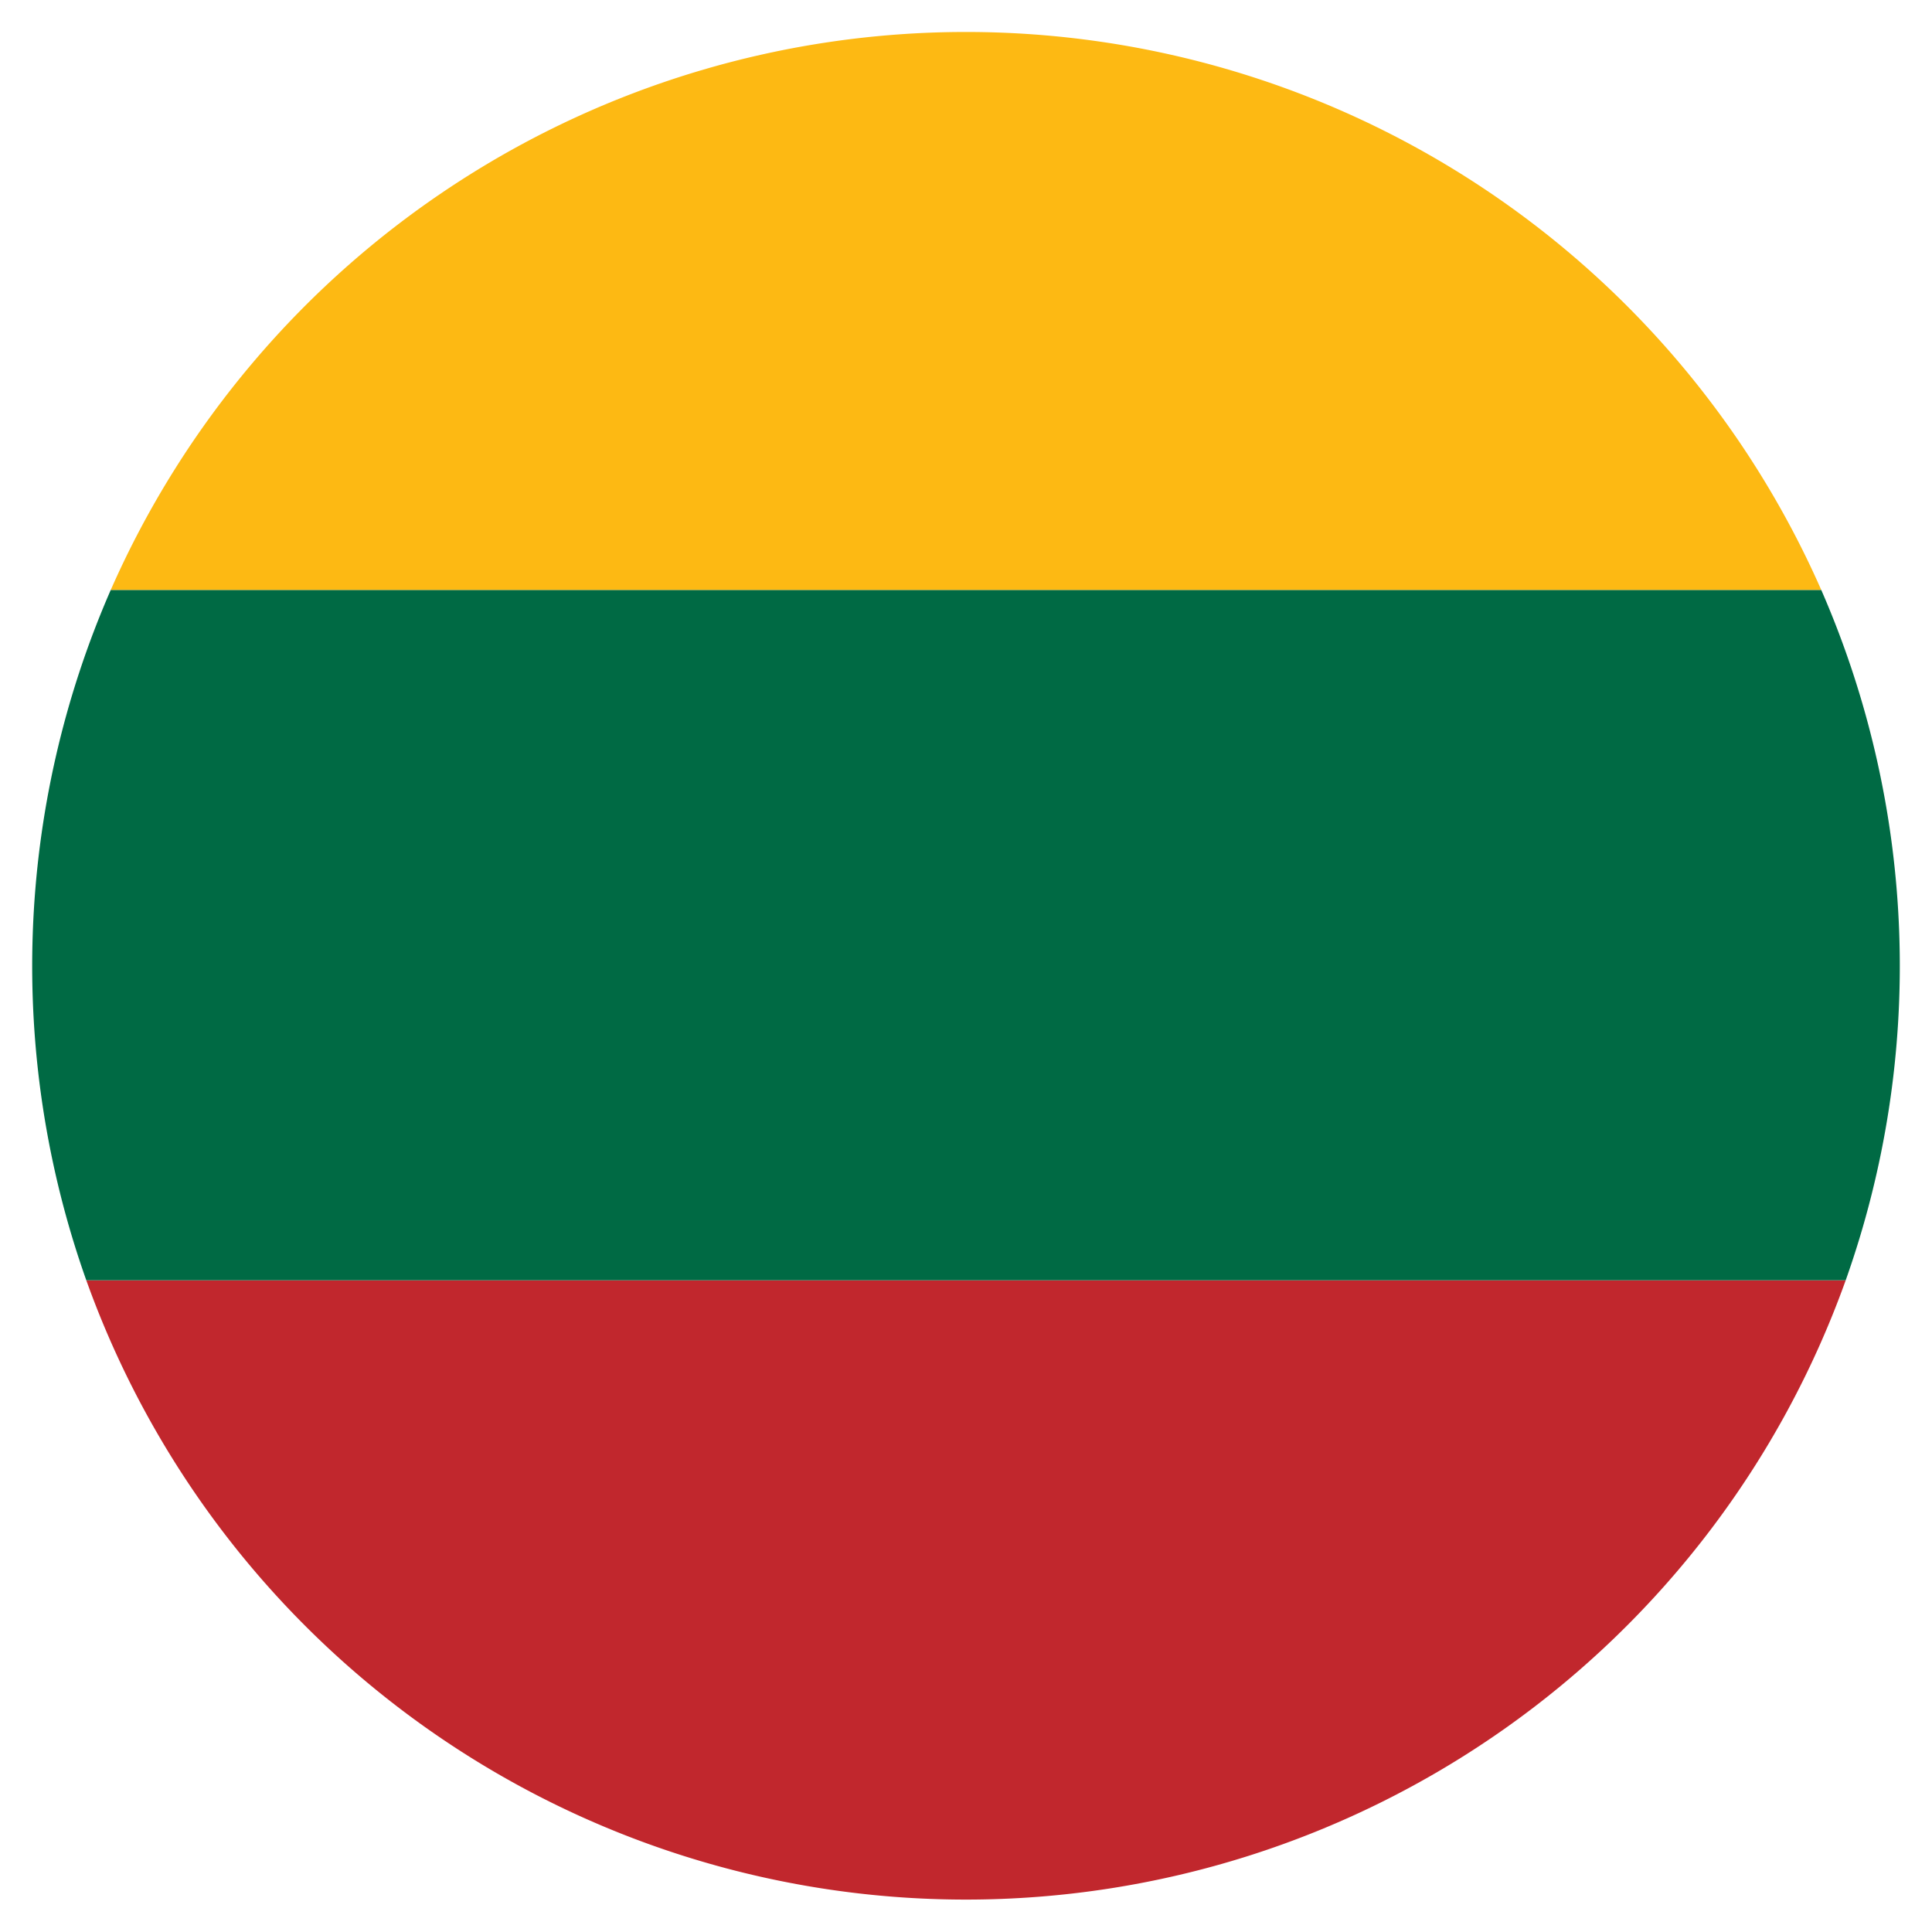 <?xml version="1.0" encoding="iso-8859-1"?>
<svg xmlns="http://www.w3.org/2000/svg" width="30" height="30" viewBox="0 0 30 30"><defs><style>.cls-1{fill:#c1272d;}.cls-2{fill:#006a44;}.cls-3{fill:#fdb913;}</style></defs><g id="Lithuania"><path class="cls-1" d="M28.66,19.88a14.51,14.51,0,0,1-27.32,0Z"/><path class="cls-2" d="M28.66,19.88H1.34A14.59,14.59,0,0,1,1.72,9.16H28.28a14.59,14.59,0,0,1,.38,10.72Z"/><path class="cls-3" d="M28.28,9.16H1.72a14.51,14.51,0,0,1,26.56,0Z"/></g></svg>